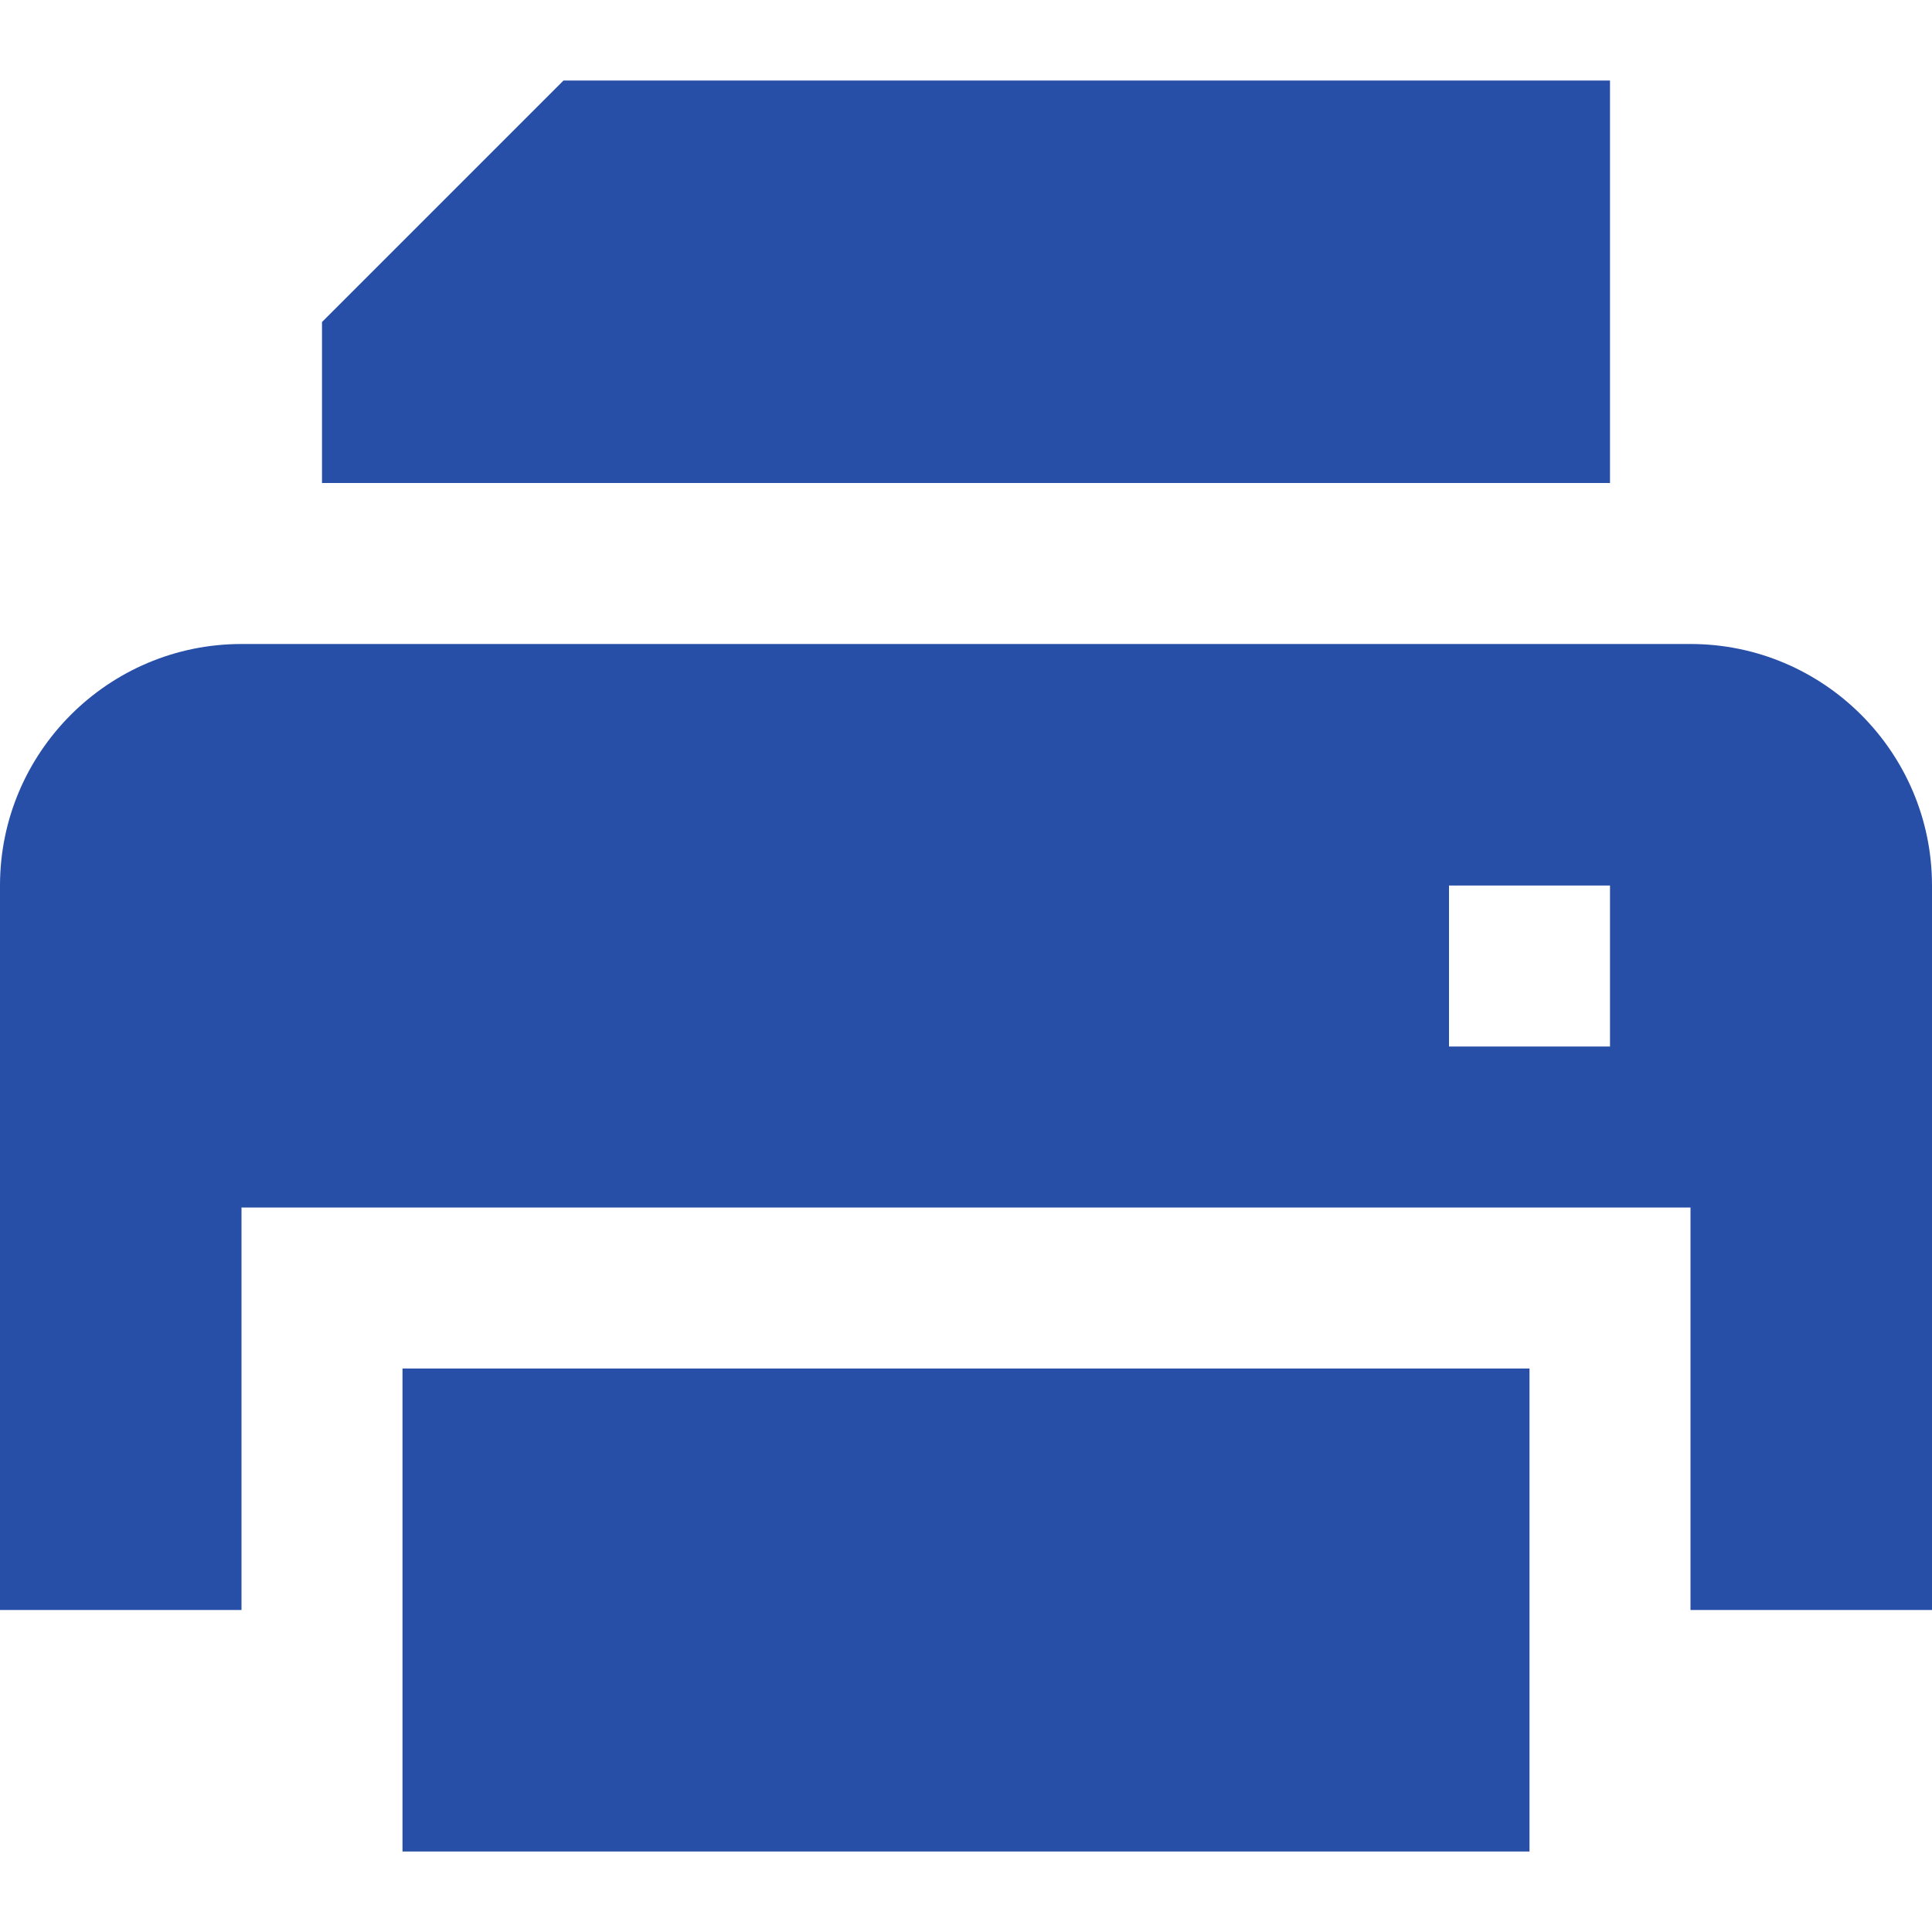 <?xml version="1.0" ?>

<!-- Uploaded to: SVG Repo, www.svgrepo.com, Generator: SVG Repo Mixer Tools -->
<svg width="800px" height="800px" viewBox="0 0 12 12" enable-background="new 0 0 12 12" id="Слой_1" version="1.1" xml:space="preserve" xmlns="http://www.w3.org/2000/svg" xmlns:xlink="http://www.w3.org/1999/xlink">

<g>

<rect fill="#284FA7" height="3" width="7" x="2.5" y="8.5"/>

<polygon fill="#284FA7" points="10,3 10,0.5 3.5,0.5 2,2 2,3  "/>

<path d="M10.5,4h-9C0.673,4,0,4.673,0,5.5V10h1.5V7.5h9V10H12V5.5C12,4.673,11.327,4,10.5,4z    M10,6.5H9v-1h1V6.5z" fill="#284FA7"/>

</g>

</svg>